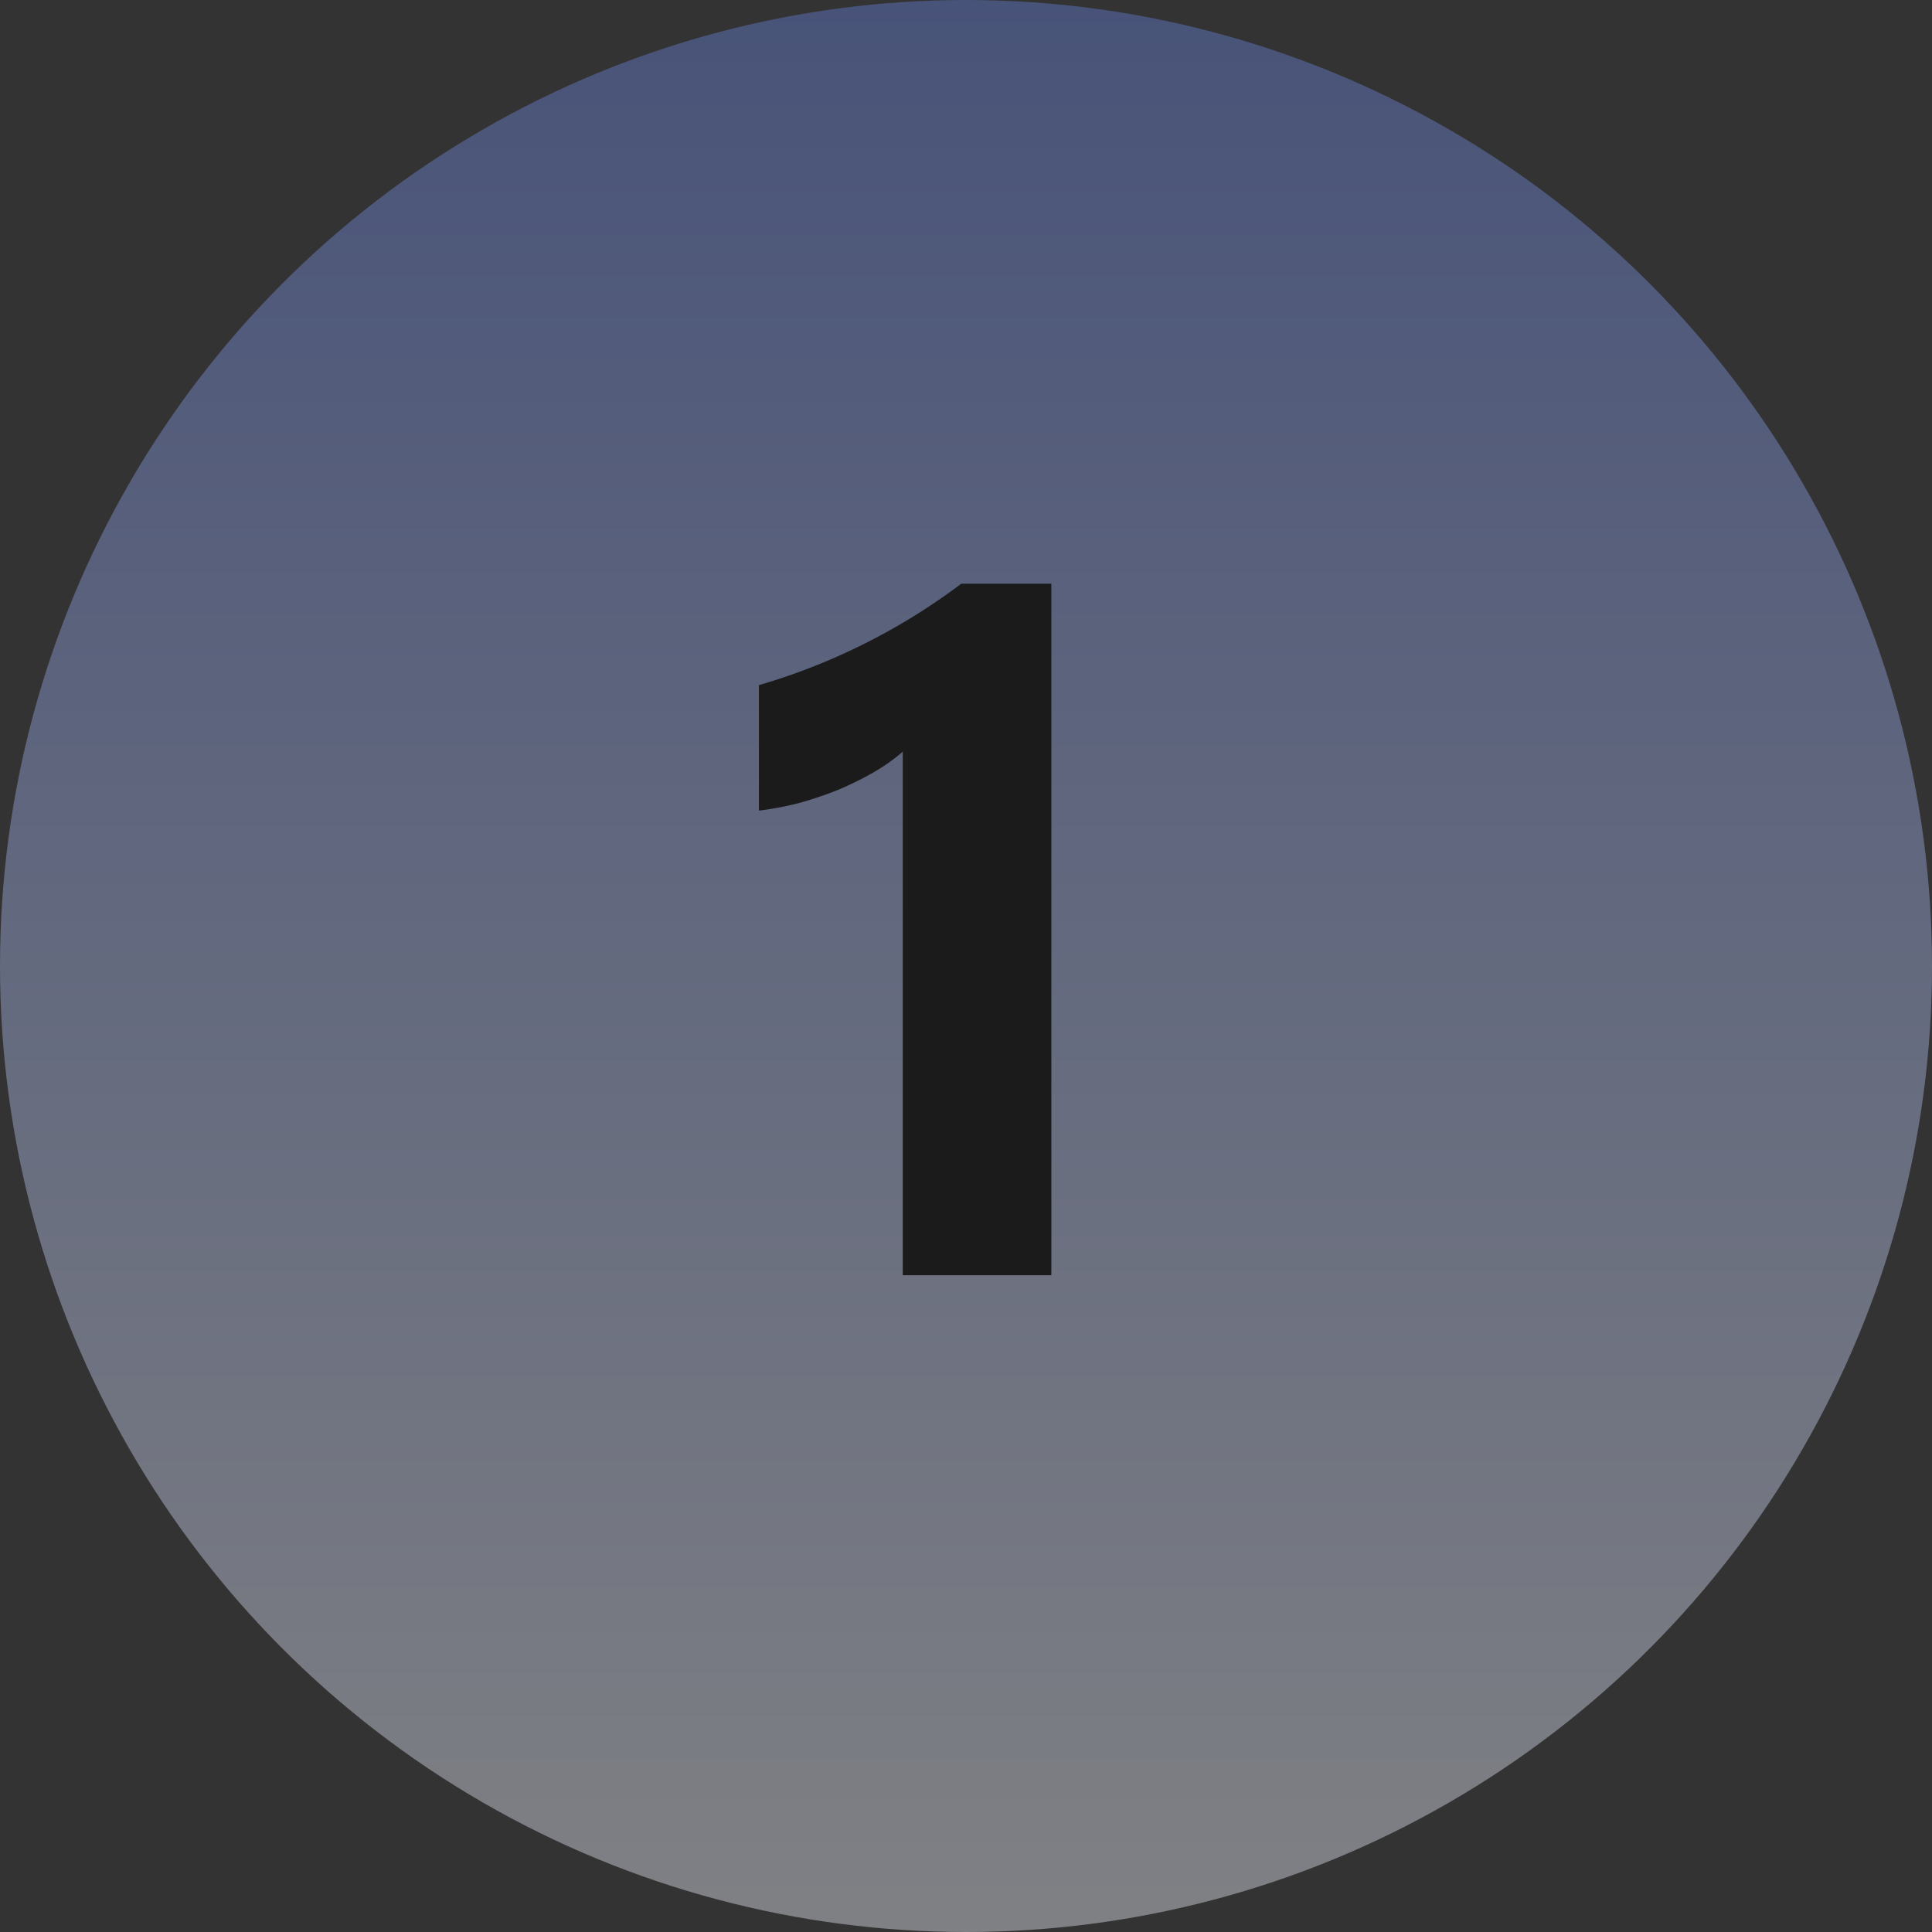<svg xmlns="http://www.w3.org/2000/svg" width="96" height="96" fill="none"><rect width="100%" height="100%" fill="#333333" stroke="none"/><g clip-path="url(#a)"><circle cx="48" cy="48" r="48" fill="url(#b)" opacity=".4"/><path fill="#1B1B1B" d="M52.241 29.004v34.36h-7.383V37.348q-.609.54-1.453 1.031-.82.47-1.758.868-.937.375-1.945.656-1.008.258-1.992.375v-6.234a31 31 0 0 0 5.438-2.157 31 31 0 0 0 4.617-2.883z"/></g><defs><linearGradient id="b" x1="48" x2="48" y1="0" y2="96" gradientUnits="userSpaceOnUse"><stop stop-color="#6782E0"/><stop offset="1" stop-color="#F1F4FD"/></linearGradient><clipPath id="a"><path fill="#fff" d="M0 0h96v96H0z"/></clipPath></defs></svg>
